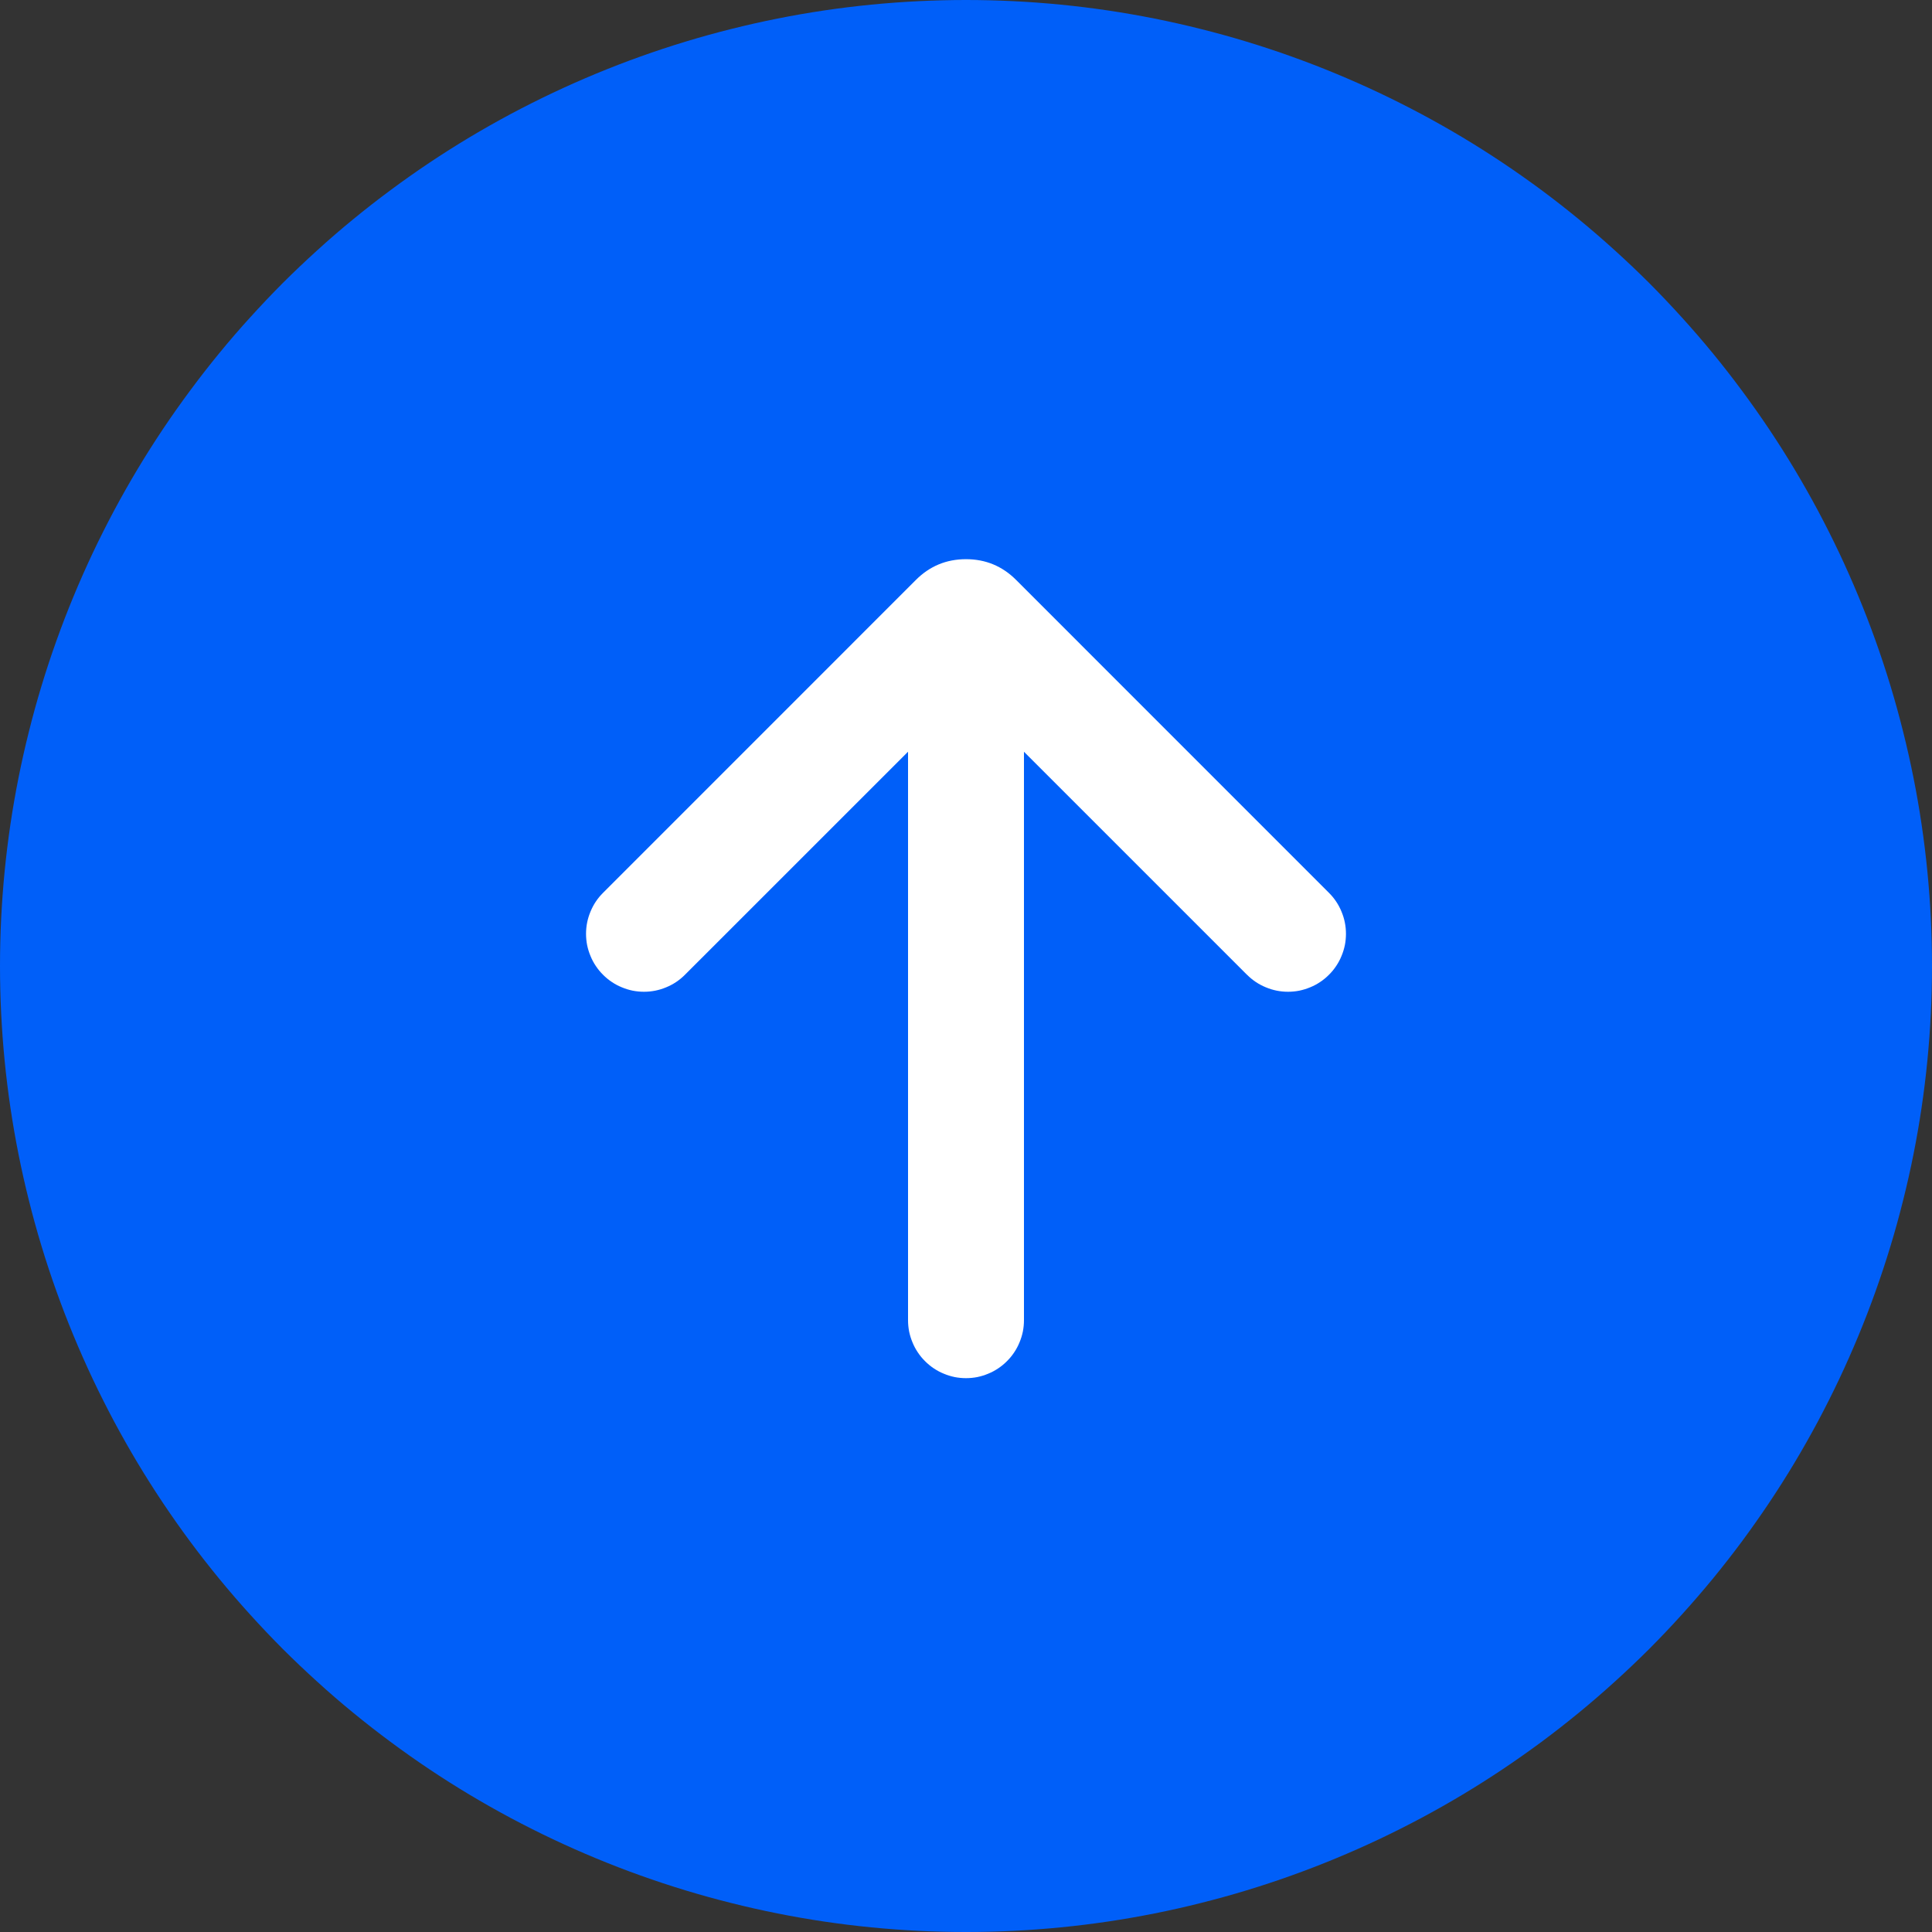 <svg xmlns="http://www.w3.org/2000/svg" xmlns:xlink="http://www.w3.org/1999/xlink" fill="none" version="1.1" width="30" height="30" viewBox="0 0 30 30"><rect x="0" y="0" width="30" height="30" fill="#333333" stroke="none"/><defs><clipPath id="master_svg0_176_9654"><rect x="5" y="4.5" width="20" height="20" rx="0"/></clipPath></defs><g><g><path d="M30,15Q30,15.368,29.982,15.736Q29.964,16.104,29.928,16.47Q29.892,16.837,29.838,17.201Q29.784,17.565,29.712,17.926Q29.64,18.288,29.55,18.645Q29.461,19.002,29.354,19.354Q29.247,19.707,29.123,20.053Q28.999,20.4,28.858,20.74Q28.717,21.08,28.56,21.413Q28.402,21.746,28.229,22.071Q28.055,22.396,27.866,22.712Q27.677,23.027,27.472,23.334Q27.267,23.64,27.048,23.936Q26.829,24.231,26.595,24.516Q26.361,24.8,26.114,25.073Q25.867,25.346,25.607,25.607Q25.346,25.867,25.073,26.114Q24.8,26.362,24.516,26.595Q24.231,26.829,23.936,27.048Q23.64,27.267,23.334,27.472Q23.027,27.677,22.712,27.866Q22.396,28.055,22.071,28.229Q21.746,28.402,21.413,28.56Q21.08,28.717,20.74,28.858Q20.4,28.999,20.053,29.123Q19.707,29.247,19.354,29.354Q19.002,29.461,18.645,29.55Q18.288,29.64,17.926,29.712Q17.565,29.784,17.201,29.838Q16.837,29.892,16.47,29.928Q16.104,29.964,15.736,29.982Q15.368,30,15,30Q14.632,30,14.264,29.982Q13.896,29.964,13.53,29.928Q13.163,29.892,12.799,29.838Q12.435,29.784,12.074,29.712Q11.713,29.64,11.355,29.55Q10.998,29.461,10.646,29.354Q10.293,29.247,9.947,29.123Q9.6,28.999,9.26,28.858Q8.92,28.717,8.587,28.56Q8.254,28.402,7.929,28.229Q7.604,28.055,7.288,27.866Q6.973,27.677,6.666,27.472Q6.36,27.267,6.065,27.048Q5.769,26.829,5.484,26.595Q5.199,26.362,4.927,26.114Q4.654,25.867,4.393,25.607Q4.133,25.346,3.886,25.073Q3.638,24.8,3.405,24.516Q3.171,24.231,2.952,23.936Q2.733,23.64,2.528,23.334Q2.323,23.027,2.134,22.712Q1.945,22.396,1.771,22.071Q1.598,21.746,1.44,21.413Q1.283,21.08,1.142,20.74Q1.001,20.4,0.877,20.053Q0.753,19.707,0.646,19.354Q0.539,19.002,0.45,18.645Q0.36,18.288,0.288,17.926Q0.216,17.565,0.162,17.201Q0.108,16.837,0.072,16.47Q0.036,16.104,0.018,15.736Q0,15.368,0,15Q0,14.632,0.018,14.264Q0.036,13.896,0.072,13.53Q0.108,13.163,0.162,12.799Q0.216,12.435,0.288,12.074Q0.36,11.713,0.45,11.355Q0.539,10.998,0.646,10.646Q0.753,10.293,0.877,9.947Q1.001,9.6,1.142,9.26Q1.283,8.92,1.44,8.587Q1.598,8.254,1.771,7.929Q1.945,7.604,2.134,7.288Q2.323,6.973,2.528,6.666Q2.733,6.36,2.952,6.065Q3.171,5.769,3.405,5.484Q3.638,5.199,3.886,4.927Q4.133,4.654,4.393,4.393Q4.654,4.133,4.927,3.886Q5.199,3.638,5.484,3.405Q5.769,3.171,6.065,2.952Q6.36,2.733,6.666,2.528Q6.973,2.323,7.288,2.134Q7.604,1.945,7.929,1.771Q8.254,1.598,8.587,1.44Q8.92,1.283,9.26,1.142Q9.6,1.001,9.947,0.877Q10.293,0.753,10.646,0.646Q10.998,0.539,11.355,0.45Q11.713,0.36,12.074,0.288Q12.435,0.216,12.799,0.162Q13.163,0.108,13.53,0.072Q13.896,0.036,14.264,0.018Q14.632,0,15,0Q15.368,0,15.736,0.018Q16.104,0.036,16.47,0.072Q16.837,0.108,17.201,0.162Q17.565,0.216,17.926,0.288Q18.288,0.36,18.645,0.45Q19.002,0.539,19.354,0.646Q19.707,0.753,20.053,0.877Q20.4,1.001,20.74,1.142Q21.08,1.283,21.413,1.44Q21.746,1.598,22.071,1.771Q22.396,1.945,22.712,2.134Q23.027,2.323,23.334,2.528Q23.64,2.733,23.936,2.952Q24.231,3.171,24.516,3.405Q24.8,3.638,25.073,3.886Q25.346,4.133,25.607,4.393Q25.867,4.654,26.114,4.927Q26.361,5.199,26.595,5.484Q26.829,5.769,27.048,6.065Q27.267,6.36,27.472,6.666Q27.677,6.973,27.866,7.288Q28.055,7.604,28.229,7.929Q28.402,8.254,28.56,8.587Q28.717,8.92,28.858,9.26Q28.999,9.6,29.123,9.947Q29.247,10.293,29.354,10.646Q29.461,10.998,29.55,11.355Q29.64,11.713,29.712,12.074Q29.784,12.435,29.838,12.799Q29.892,13.163,29.928,13.53Q29.964,13.896,29.982,14.264Q30,14.632,30,15Z" fill="#005FF9" fill-opacity="1"/></g><g clip-path="url(#master_svg0_176_9654)"><g transform="matrix(1,0,0,-1,0,41)"><path d="M14.1,20.5Q14.1,20.411,14.117,20.324Q14.135,20.237,14.169,20.156Q14.202,20.074,14.252,20Q14.301,19.926,14.364,19.864Q14.426,19.801,14.5,19.752Q14.574,19.702,14.656,19.669Q14.737,19.635,14.824,19.617Q14.911,19.6,15,19.6Q15.089,19.6,15.176,19.617Q15.263,19.635,15.344,19.669Q15.426,19.702,15.5,19.752Q15.574,19.801,15.636,19.864Q15.699,19.926,15.748,20Q15.798,20.074,15.831,20.156Q15.865,20.237,15.883,20.324Q15.9,20.411,15.9,20.5L15.9,30.5Q15.9,30.589,15.883,30.676Q15.865,30.762,15.831,30.844Q15.798,30.926,15.748,31Q15.699,31.074,15.636,31.136Q15.574,31.199,15.5,31.248Q15.426,31.298,15.344,31.331Q15.263,31.365,15.176,31.383Q15.089,31.4,15,31.4Q14.911,31.4,14.824,31.383Q14.737,31.365,14.656,31.331Q14.574,31.298,14.5,31.248Q14.426,31.199,14.364,31.136Q14.301,31.074,14.252,31Q14.202,30.926,14.169,30.844Q14.135,30.762,14.117,30.676Q14.1,30.589,14.1,30.5L14.1,20.5Z" fill-rule="evenodd" fill="#FFFFFF" fill-opacity="1"/></g><g transform="matrix(1,0,0,-1,0,29)"><path d="M9.364,15.136Q9.237,15.01,9.169,14.844Q9.1,14.679,9.1,14.5Q9.1,14.411,9.117,14.324Q9.135,14.237,9.169,14.156Q9.202,14.074,9.252,14Q9.301,13.926,9.364,13.864Q9.426,13.801,9.5,13.752Q9.574,13.702,9.656,13.669Q9.737,13.635,9.824,13.617Q9.911,13.6,10,13.6Q10.179,13.6,10.344,13.669Q10.51,13.737,10.636,13.864L15,18.227L19.363,13.864L19.364,13.864Q19.49,13.737,19.656,13.669Q19.821,13.6,20,13.6Q20.089,13.6,20.176,13.617Q20.262,13.635,20.344,13.669Q20.426,13.702,20.5,13.752Q20.574,13.801,20.636,13.864Q20.699,13.926,20.748,14Q20.798,14.074,20.831,14.156Q20.865,14.237,20.883,14.324Q20.9,14.411,20.9,14.5Q20.9,14.679,20.831,14.844Q20.763,15.01,20.636,15.136L15.778,19.995Q15.456,20.317,15,20.317Q14.544,20.317,14.222,19.995L9.364,15.136Z" fill-rule="evenodd" fill="#FFFFFF" fill-opacity="1"/></g></g></g></svg>
